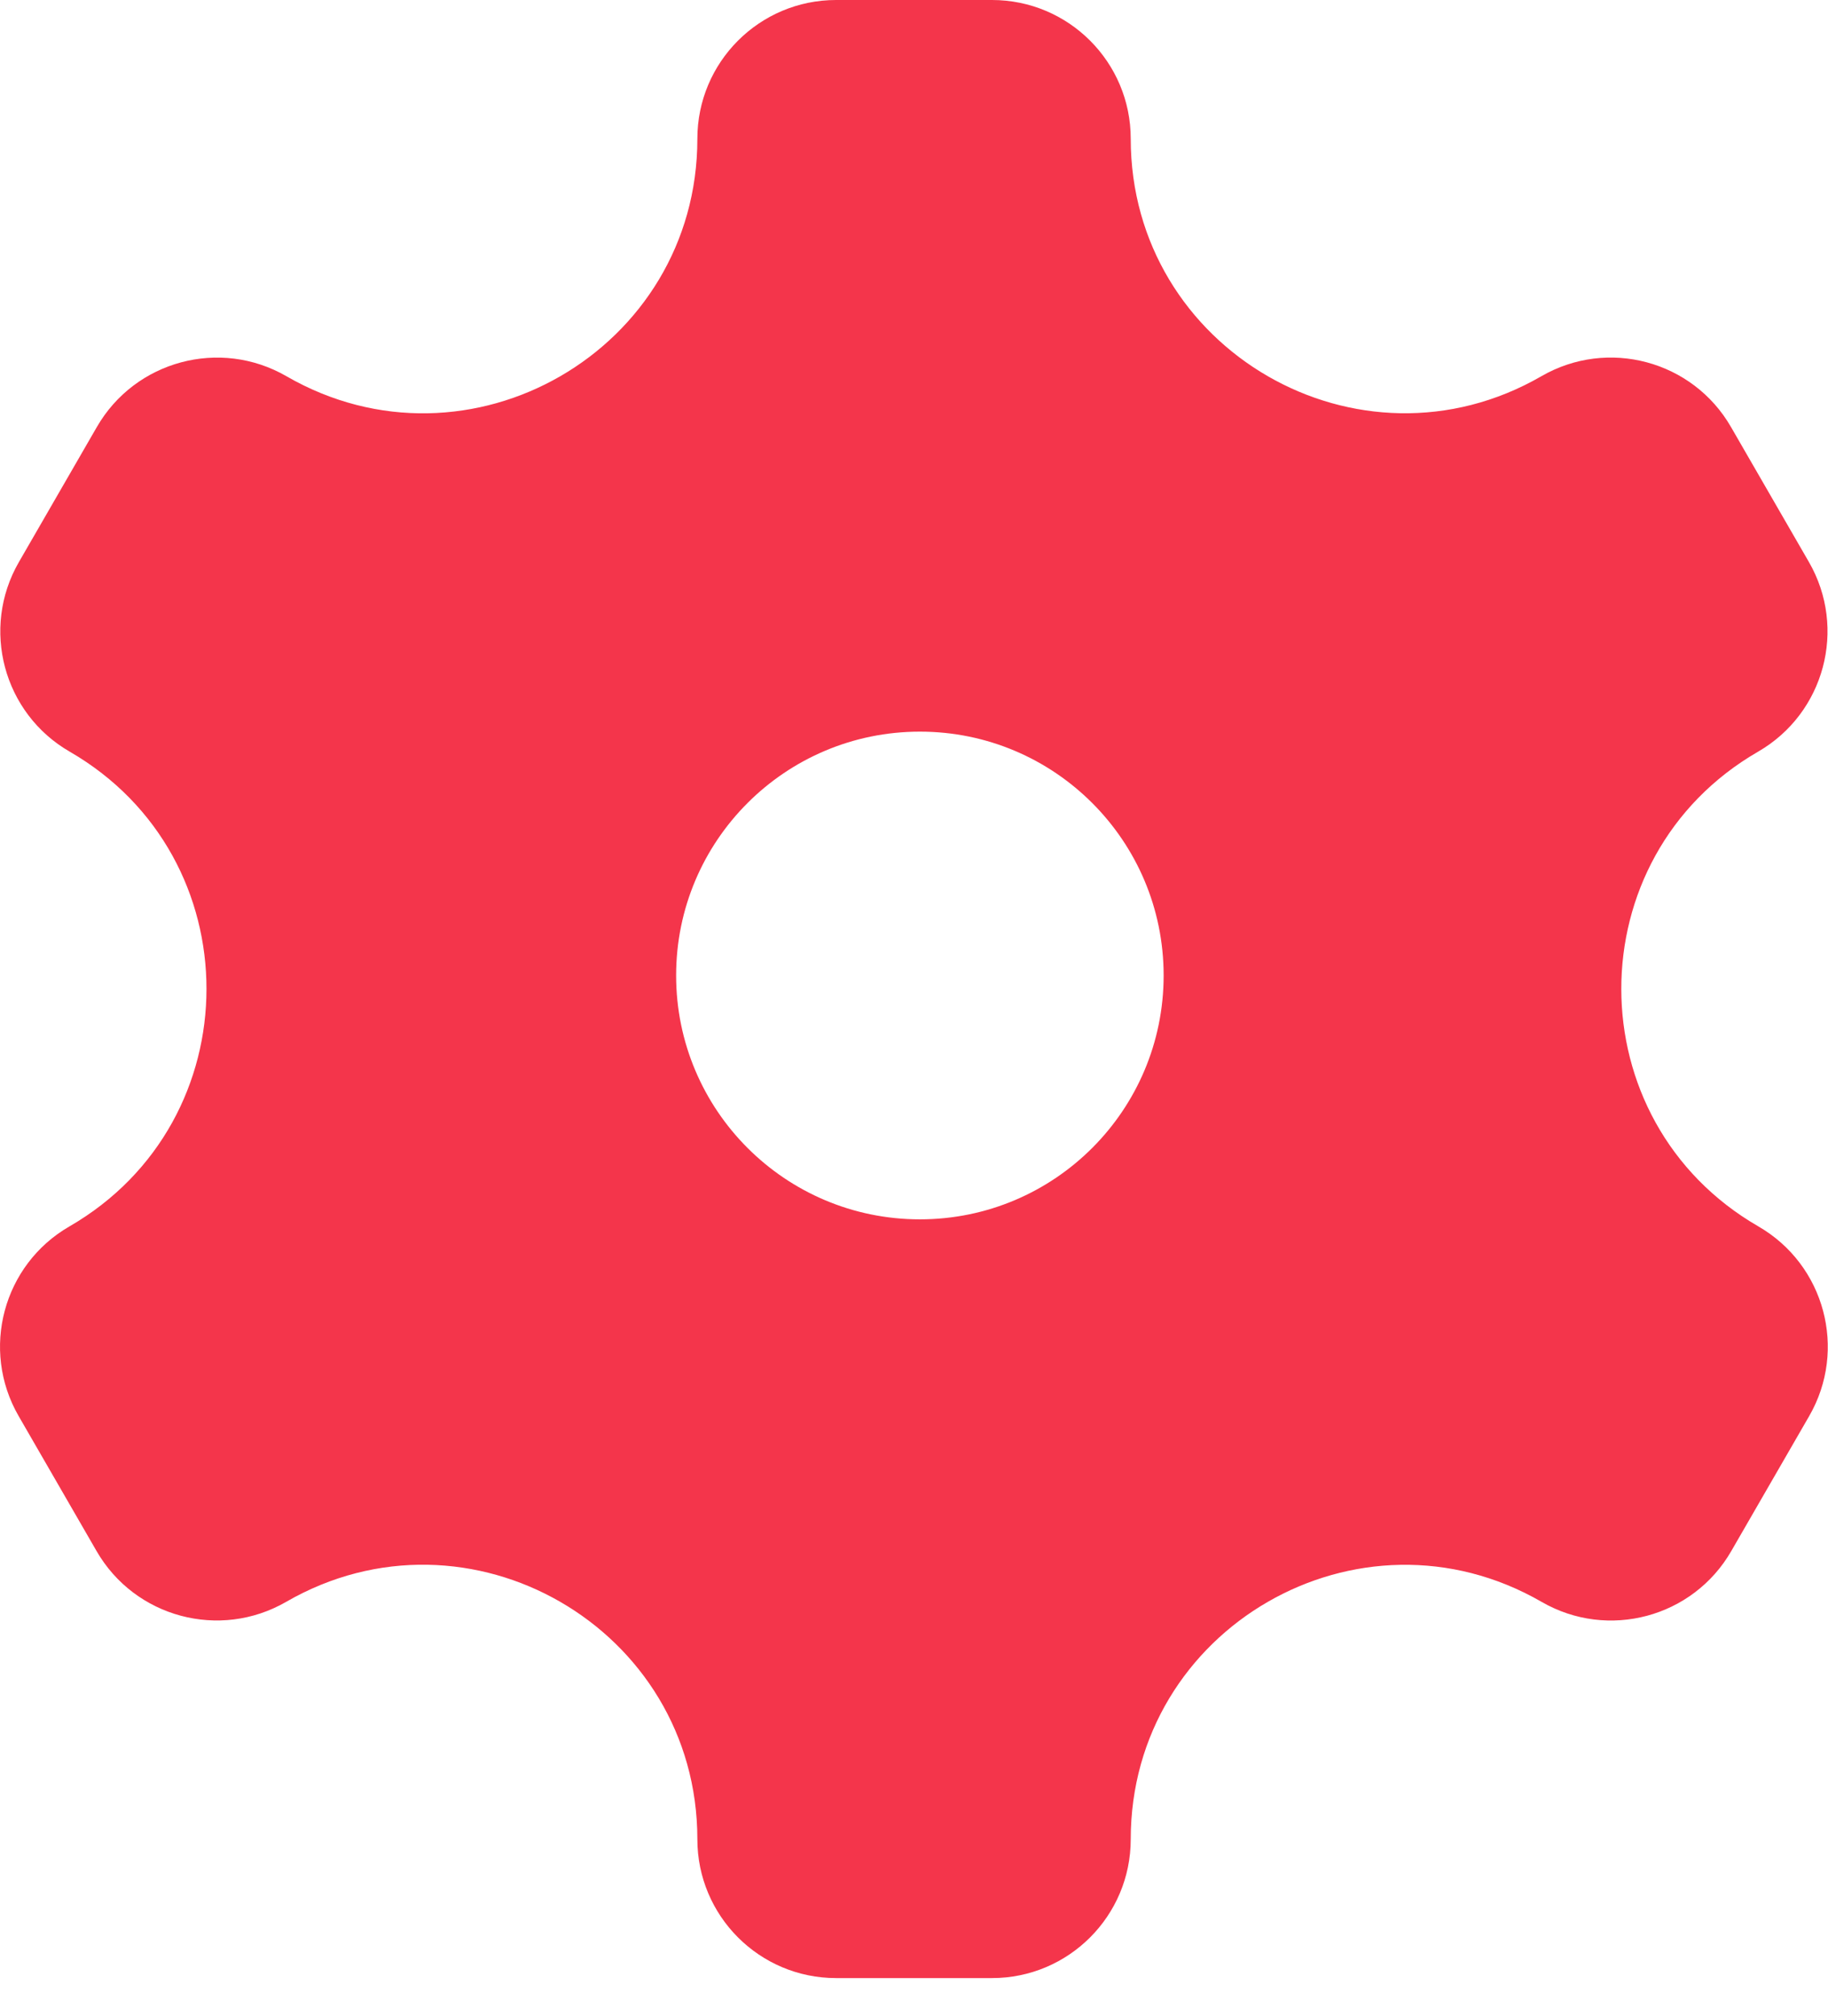 <?xml version="1.0" encoding="UTF-8"?> <svg xmlns="http://www.w3.org/2000/svg" width="39" height="43" viewBox="0 0 39 43" fill="none"><path fill-rule="evenodd" clip-rule="evenodd" d="M14.878 39.224C14.878 40.859 16.203 42.185 17.838 42.185H21.164C22.799 42.185 24.124 40.859 24.124 39.224C24.124 34.725 28.995 31.913 32.892 34.163C34.308 34.98 36.119 34.495 36.936 33.079L38.599 30.199C39.416 28.783 38.931 26.973 37.515 26.155C33.619 23.906 33.613 18.279 37.509 16.03C38.925 15.212 39.41 13.402 38.593 11.986L36.93 9.106C36.113 7.69 34.302 7.205 32.886 8.023C28.992 10.271 24.124 7.457 24.124 2.96C24.124 1.325 22.799 0 21.164 0H17.838C16.203 0 14.878 1.325 14.878 2.96C14.878 7.46 10.007 10.273 6.11 8.023C4.694 7.206 2.883 7.691 2.066 9.107L0.403 11.987C-0.414 13.402 0.071 15.213 1.487 16.03C5.382 18.279 5.376 23.906 1.481 26.155C0.065 26.972 -0.42 28.783 0.397 30.198L2.06 33.078C2.877 34.494 4.688 34.979 6.104 34.162C10.002 31.911 14.878 34.723 14.878 39.224ZM19.626 26.004C22.498 26.004 24.826 23.676 24.826 20.803C24.826 17.931 22.498 15.603 19.626 15.603C16.753 15.603 14.425 17.931 14.425 20.803C14.425 23.676 16.753 26.004 19.626 26.004Z" fill="#F4354B"></path></svg> 